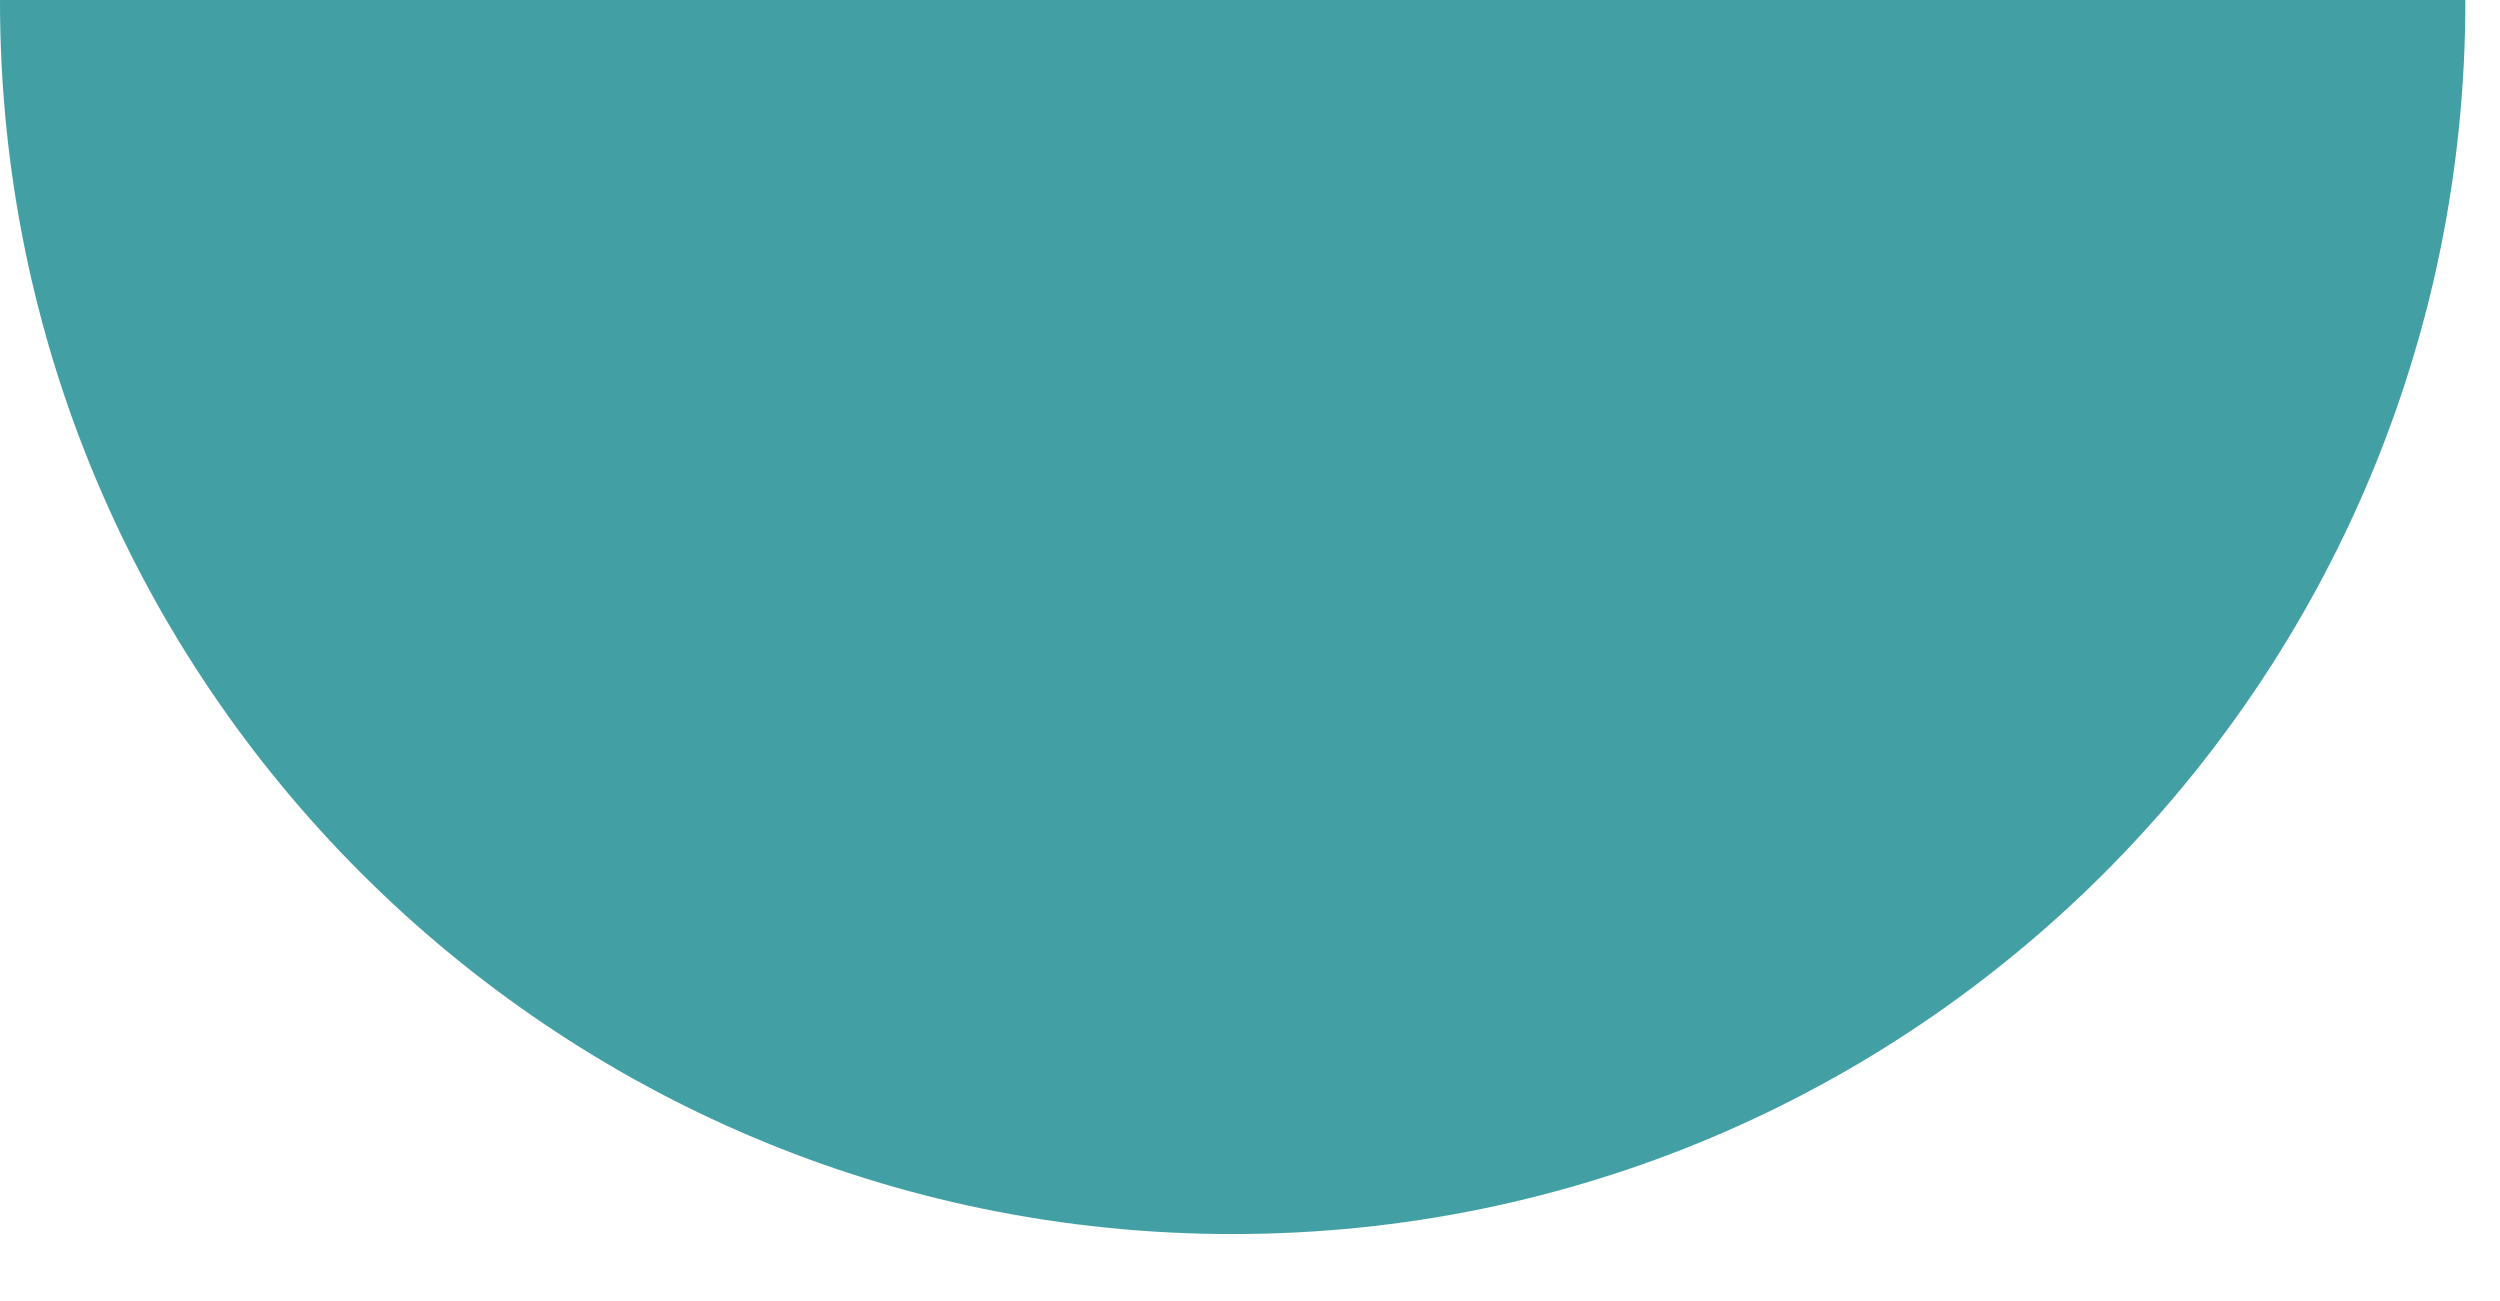 <?xml version="1.0" encoding="UTF-8"?> <!-- Generator: Adobe Illustrator 16.0.0, SVG Export Plug-In . SVG Version: 6.00 Build 0) --> <svg xmlns="http://www.w3.org/2000/svg" xmlns:xlink="http://www.w3.org/1999/xlink" id="Layer_1" x="0px" y="0px" width="183.555px" height="95.505px" viewBox="0 0 183.555 95.505" xml:space="preserve"> <g> <path fill="#42A0A4" d="M181.011,0.1c0-0.033-0.002-0.066-0.002-0.1H0.004C0.004,0.034,0,0.066,0,0.101 c0,49.986,40.521,90.506,90.506,90.506C140.491,90.605,181.011,50.085,181.011,0.1z"></path> </g> </svg> 